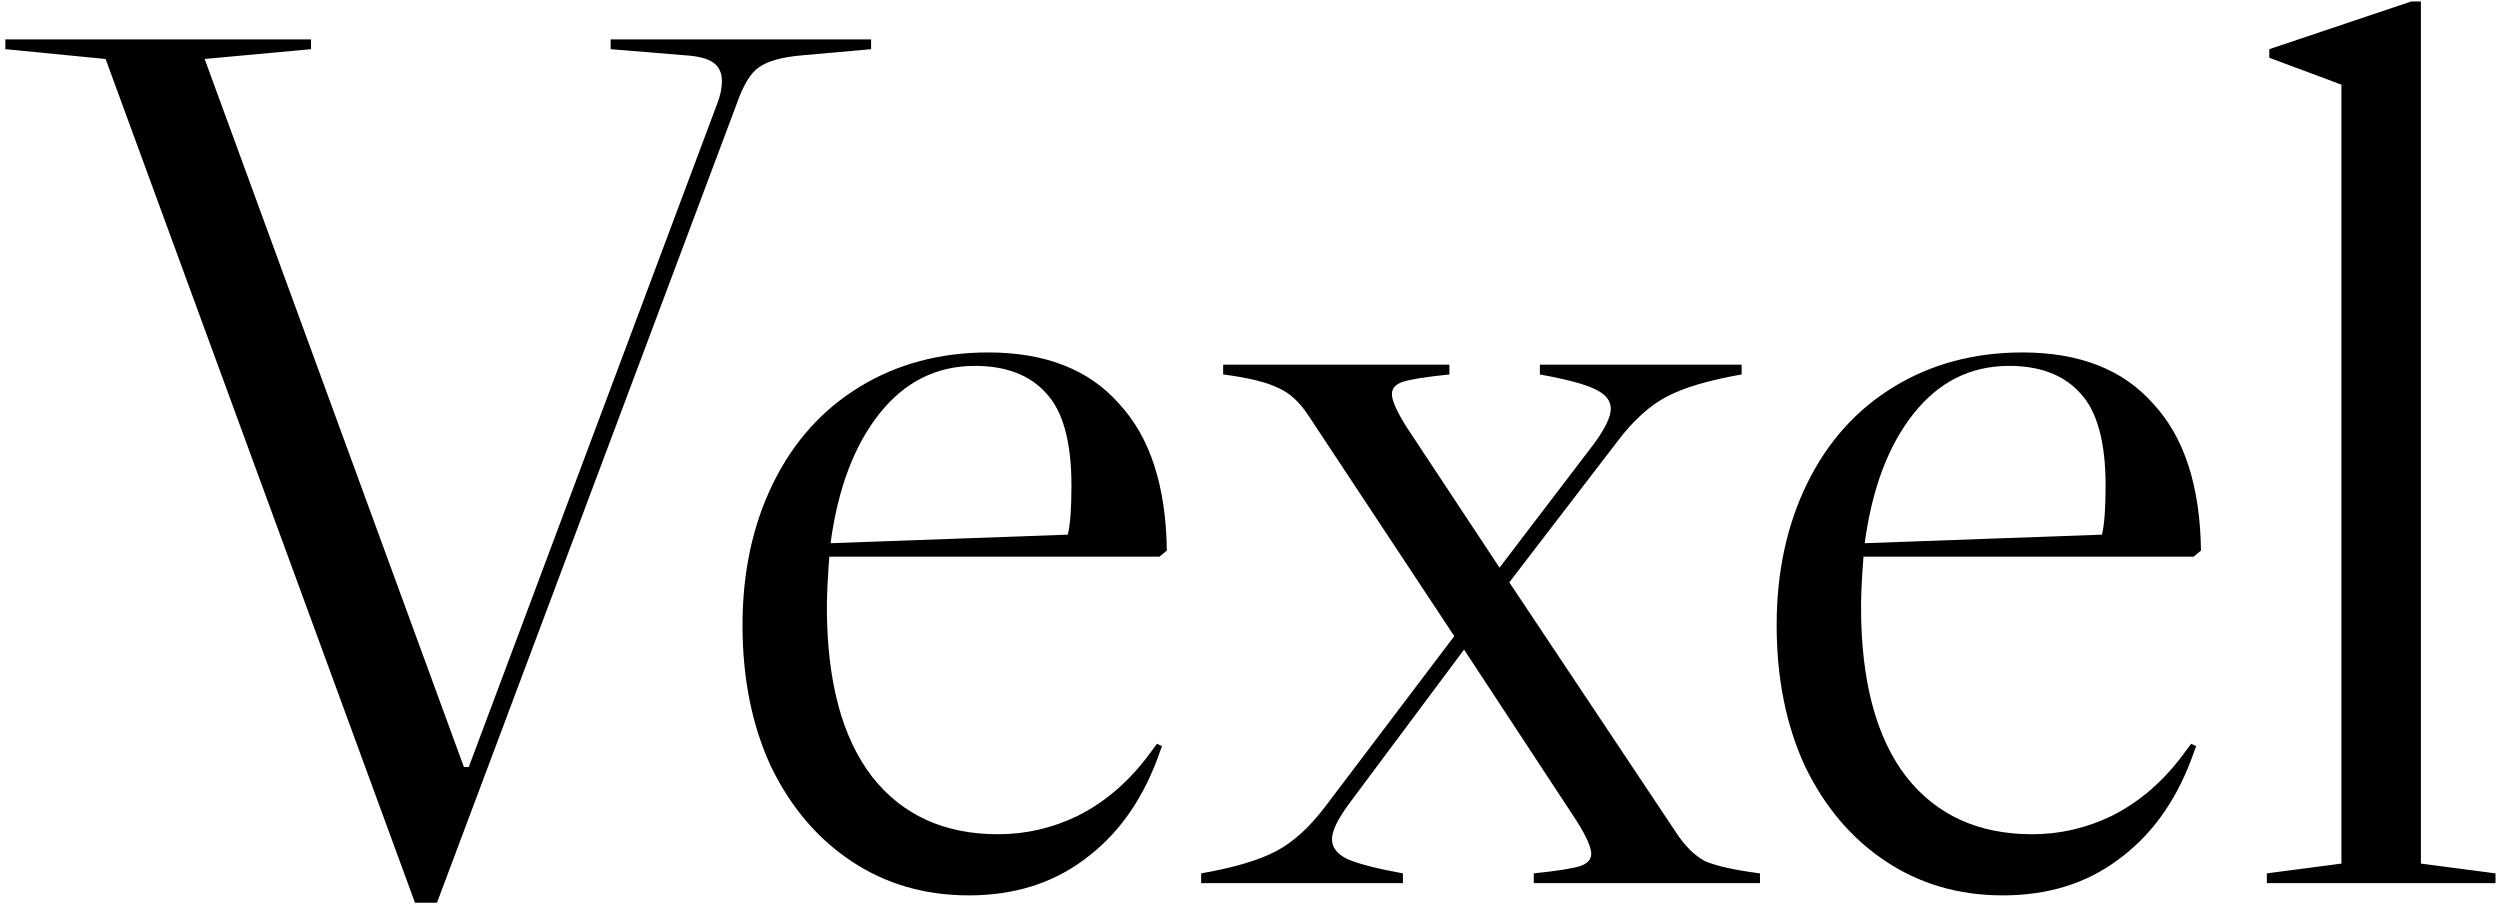 <svg width="368" height="133" viewBox="0 0 368 133" fill="none" xmlns="http://www.w3.org/2000/svg">
<path d="M105.004 9.22C104.164 8.62 102.784 8.26 100.864 8.14L89.884 7.24V5.8H128.224V7.24L118.144 8.14C115.144 8.38 112.984 8.98 111.664 9.94C110.464 10.78 109.384 12.58 108.424 15.34L64.324 132.88H61.084L15.544 8.68L0.784 7.24V5.8H45.784V7.24L30.124 8.68L68.284 112.9H69.004L105.544 15.34C106.024 14.14 106.264 13 106.264 11.92C106.264 10.72 105.844 9.82 105.004 9.22ZM170.318 109.48L171.038 109.84L170.318 111.82C167.918 118.18 164.318 123.1 159.518 126.58C154.838 130.06 149.198 131.8 142.598 131.8C136.118 131.8 130.358 130.12 125.318 126.76C120.278 123.4 116.318 118.72 113.438 112.72C110.678 106.72 109.298 99.82 109.298 92.02C109.298 84.22 110.798 77.26 113.798 71.14C116.798 65.02 121.058 60.28 126.578 56.92C132.098 53.56 138.398 51.88 145.478 51.88C153.878 51.88 160.298 54.4 164.738 59.44C169.298 64.36 171.638 71.56 171.758 81.04L170.678 81.94H122.078C121.838 85.06 121.718 87.52 121.718 89.32C121.718 100.24 123.938 108.58 128.378 114.34C132.818 119.98 138.998 122.8 146.918 122.8C150.998 122.8 154.898 121.9 158.618 120.1C162.458 118.18 165.818 115.36 168.698 111.64L170.318 109.48ZM143.498 53.86C137.858 53.86 133.178 56.2 129.458 60.88C125.738 65.56 123.338 71.92 122.258 79.96L157.178 78.7C157.538 77.26 157.718 74.86 157.718 71.5C157.718 65.02 156.458 60.46 153.938 57.82C151.538 55.18 148.058 53.86 143.498 53.86ZM246.649 122.44C247.969 124.48 249.409 125.92 250.969 126.76C252.649 127.48 255.349 128.08 259.069 128.56V130H225.769V128.56C229.249 128.2 231.529 127.84 232.609 127.48C233.689 127.12 234.229 126.52 234.229 125.68C234.229 124.72 233.509 123.1 232.069 120.82L215.509 95.62L198.589 118.3C196.909 120.58 196.069 122.32 196.069 123.52C196.069 124.72 196.789 125.68 198.229 126.4C199.789 127.12 202.549 127.84 206.509 128.56V130H176.809V128.56C181.609 127.72 185.269 126.64 187.789 125.32C190.309 124 192.709 121.84 194.989 118.84L214.069 93.64L192.649 61.24C191.329 59.2 189.829 57.82 188.149 57.1C186.469 56.26 183.769 55.6 180.049 55.12V53.68H213.349V55.12C209.869 55.48 207.589 55.84 206.509 56.2C205.429 56.56 204.889 57.16 204.889 58C204.889 58.96 205.609 60.58 207.049 62.86L220.729 83.56L234.589 65.38C236.269 63.1 237.109 61.36 237.109 60.16C237.109 58.96 236.329 58 234.769 57.28C233.329 56.56 230.629 55.84 226.669 55.12V53.68H256.369V55.12C251.569 55.96 247.909 57.04 245.389 58.36C242.869 59.68 240.469 61.84 238.189 64.84L222.169 85.72L246.649 122.44ZM322.544 109.48L323.264 109.84L322.544 111.82C320.144 118.18 316.544 123.1 311.744 126.58C307.064 130.06 301.424 131.8 294.824 131.8C288.344 131.8 282.584 130.12 277.544 126.76C272.504 123.4 268.544 118.72 265.664 112.72C262.904 106.72 261.524 99.82 261.524 92.02C261.524 84.22 263.024 77.26 266.024 71.14C269.024 65.02 273.284 60.28 278.804 56.92C284.324 53.56 290.624 51.88 297.704 51.88C306.104 51.88 312.524 54.4 316.964 59.44C321.524 64.36 323.864 71.56 323.984 81.04L322.904 81.94H274.304C274.064 85.06 273.944 87.52 273.944 89.32C273.944 100.24 276.164 108.58 280.604 114.34C285.044 119.98 291.224 122.8 299.144 122.8C303.224 122.8 307.124 121.9 310.844 120.1C314.684 118.18 318.044 115.36 320.924 111.64L322.544 109.48ZM295.724 53.86C290.084 53.86 285.404 56.2 281.684 60.88C277.964 65.56 275.564 71.92 274.484 79.96L309.404 78.7C309.764 77.26 309.944 74.86 309.944 71.5C309.944 65.02 308.684 60.46 306.164 57.82C303.764 55.18 300.284 53.86 295.724 53.86ZM356.358 0.22V127.12L367.338 128.56V130H333.678V128.56L344.658 127.12V12.46L334.038 8.5V7.24L354.918 0.22H356.358Z" fill="black"/>
</svg>
